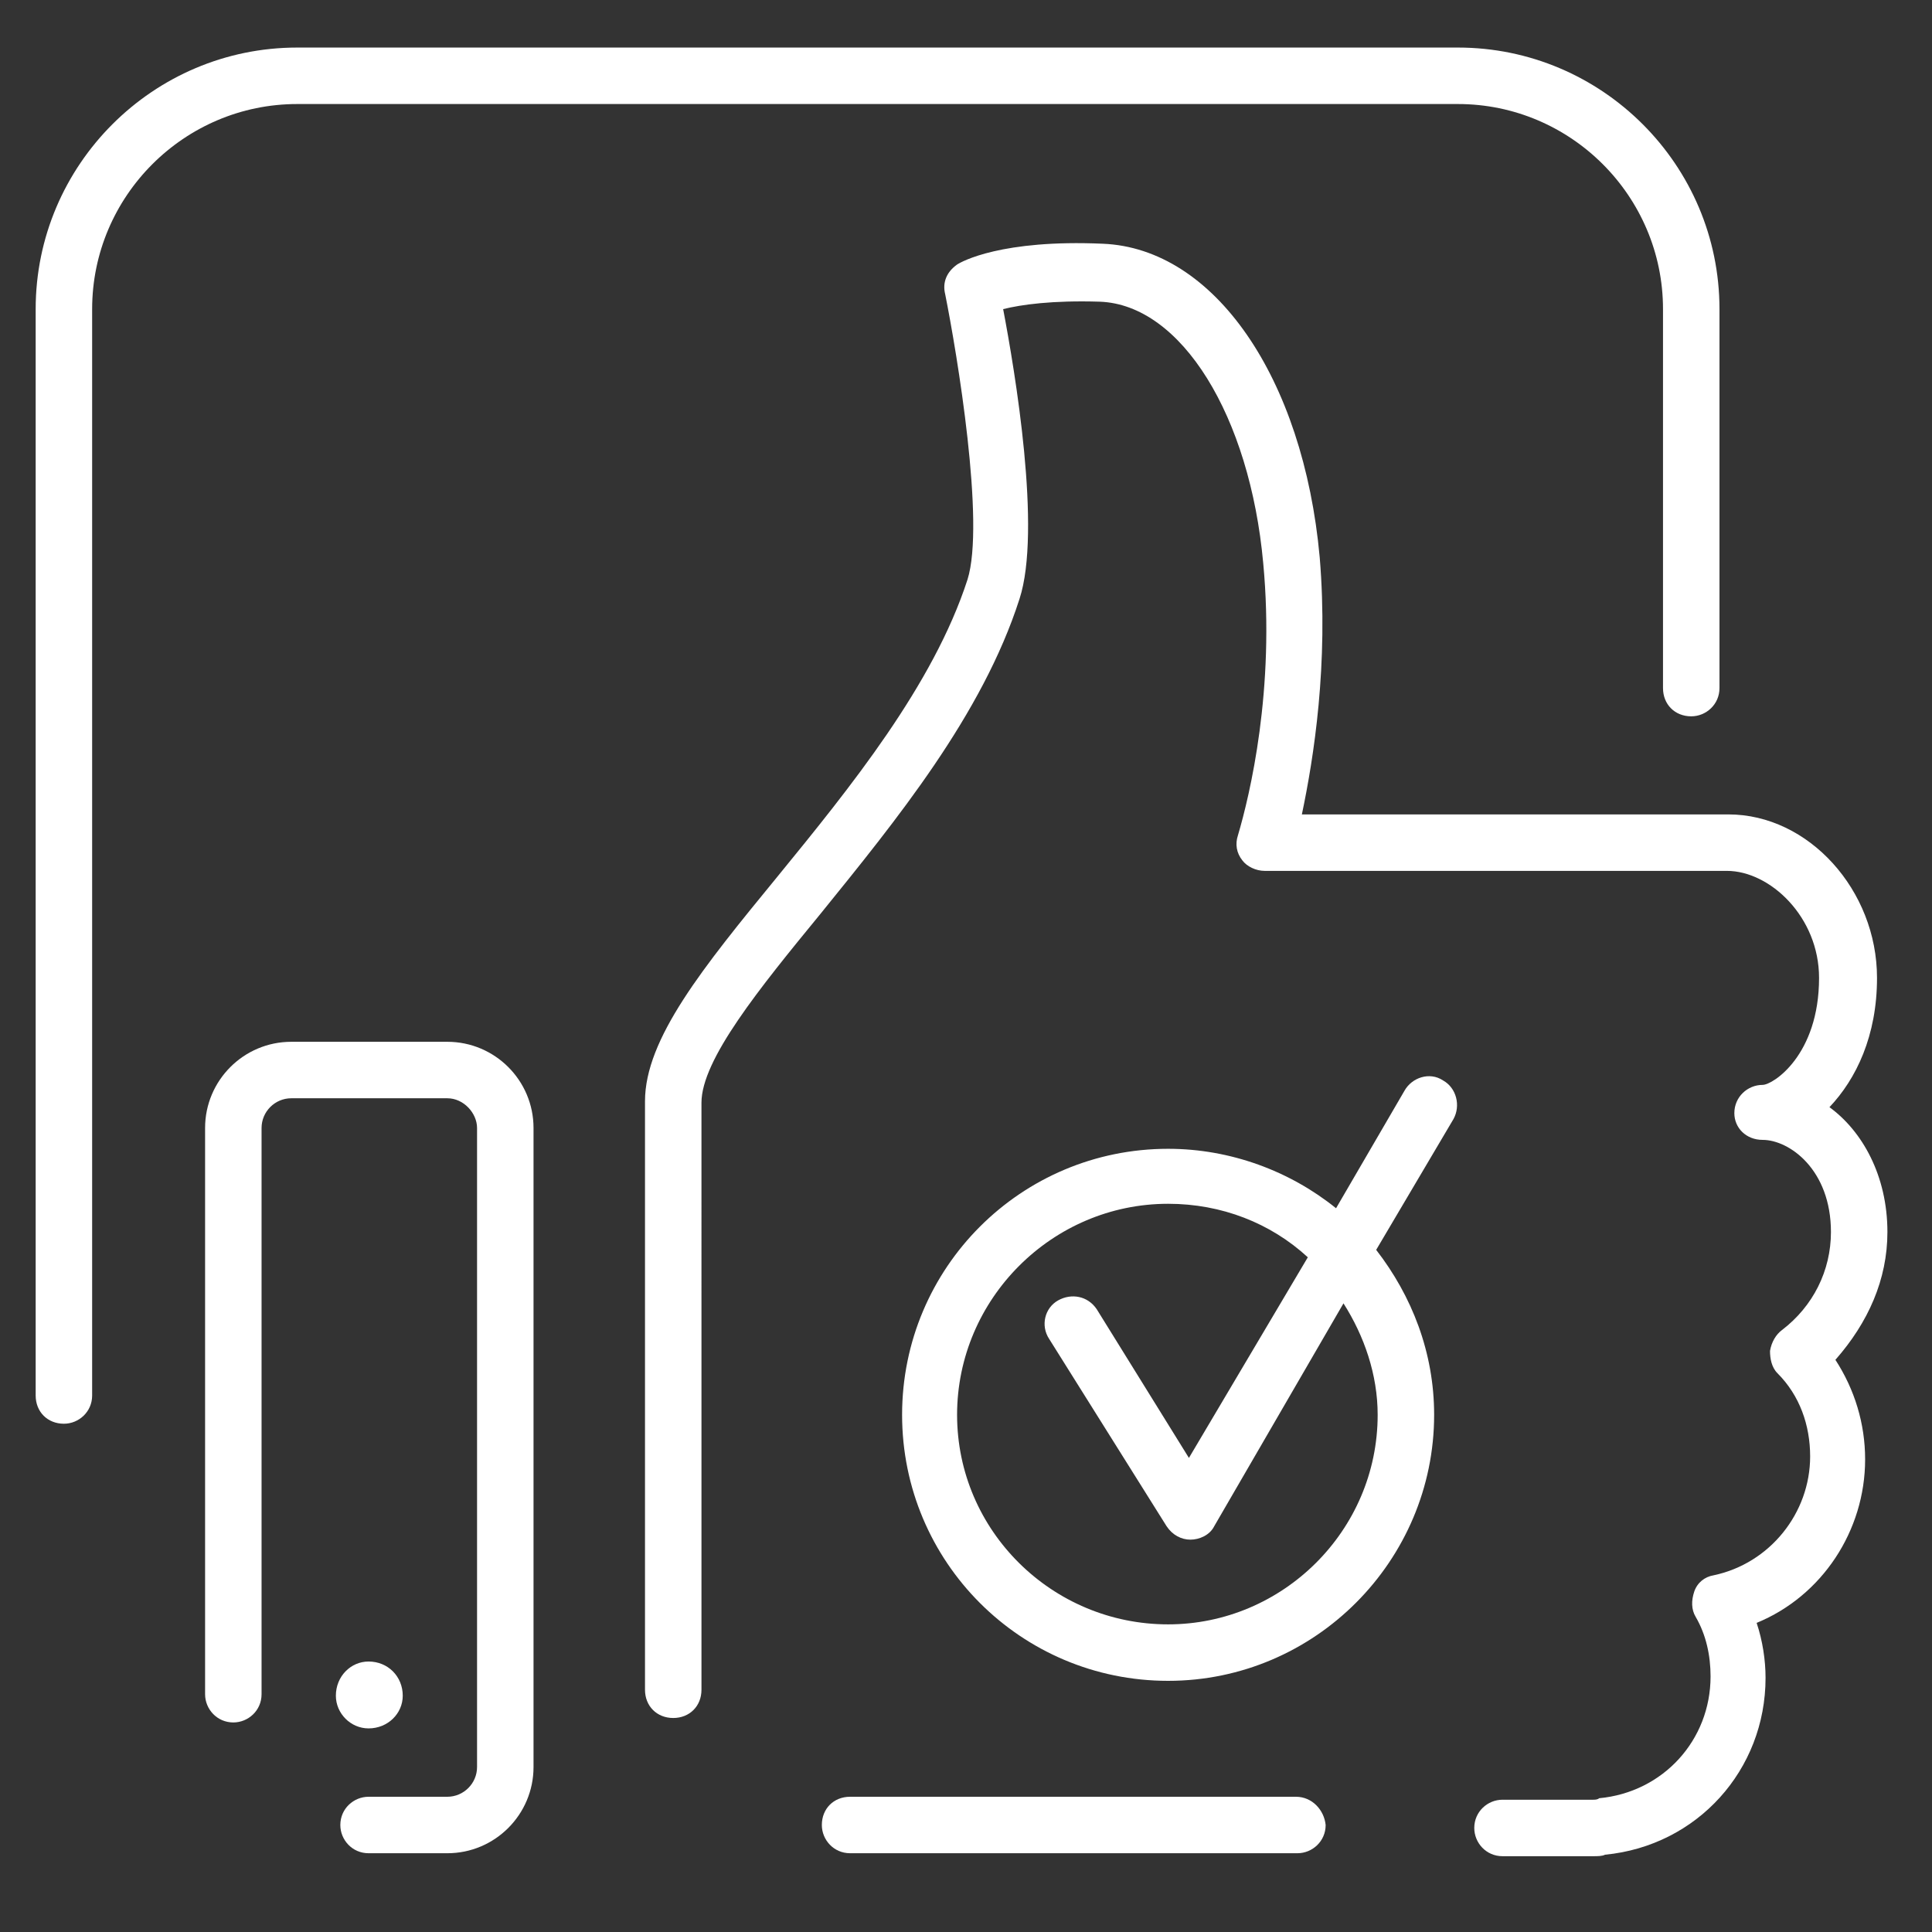 <?xml version="1.0" encoding="utf-8"?>
<!-- Generator: Adobe Illustrator 24.1.2, SVG Export Plug-In . SVG Version: 6.00 Build 0)  -->
<svg version="1.1" id="Capa_1" xmlns="http://www.w3.org/2000/svg" xmlns:xlink="http://www.w3.org/1999/xlink" x="0px" y="0px"
	 viewBox="0 0 130 130" style="enable-background:new 0 0 130 130;" xml:space="preserve">
<rect x="0" y="0" width="130" height="130" fill="#333333" stroke="none"/>
<style type="text/css">
	.st0{fill:#FFFFFF;}
</style>
<g>
	<g>
		<path class="st0" d="M98.1,7c7.6,0,13.8,6.2,13.8,13.8v25.5c0,1.1,0.8,1.9,1.9,1.9c1,0,1.9-0.8,1.9-1.9V20.8
			c0-9.7-7.9-17.6-17.6-17.6H20c-9.7,0-17.6,7.9-17.6,17.6v73.1c0,1.1,0.8,1.9,1.9,1.9c1,0,1.9-0.8,1.9-1.9V20.8
			C6.2,13.2,12.4,7,20,7H98.1z"/>
	</g>
	<g>
		<path class="st0" d="M127,82.9c0-3.8-1.7-6.8-3.9-8.4c1.8-1.9,3.2-4.8,3.2-8.7c0-5.9-4.6-11-10-11H87.6c0.8-3.8,1.8-10.1,1.2-17.3
			c-1.1-12.1-7.1-20.8-14.6-21.1c-6.8-0.3-9.5,1.2-9.8,1.4c-0.7,0.5-1,1.2-0.8,2c0.8,4,2.7,15.4,1.5,19.2c-2.3,7.1-7.9,14-12.8,20
			c-5,6.1-8.9,10.9-8.9,15.1v39.6c0,1.1,0.8,1.9,1.9,1.9c1.1,0,1.9-0.8,1.9-1.9V74.2c0-2.9,3.9-7.7,8-12.7
			c5.1-6.3,10.9-13.4,13.4-21.2c1.5-4.6-0.3-15.3-1.1-19.5c1.2-0.3,3.3-0.6,6.5-0.5c5.5,0.2,10.1,7.7,11,17.6
			c0.8,8.5-0.9,15.6-1.7,18.3c-0.2,0.6-0.1,1.2,0.3,1.7c0.3,0.4,0.9,0.7,1.5,0.7h31.1c2.9,0,6.2,3.1,6.2,7.2c0,5.2-3.1,7.2-3.8,7.2
			c-1,0-1.9,0.8-1.9,1.9c0,1,0.8,1.8,1.9,1.8c1.8,0,4.6,2,4.6,6.2c0,2.6-1.2,5-3.3,6.6c-0.4,0.3-0.7,0.8-0.8,1.4
			c0,0.5,0.1,1.1,0.5,1.5c1.5,1.5,2.2,3.5,2.2,5.6c0,3.8-2.7,7.2-6.5,8c-0.6,0.1-1.1,0.5-1.3,1.1c-0.2,0.6-0.2,1.2,0.1,1.7
			c0.7,1.2,1,2.6,1,4c0,4.3-3.2,7.8-7.5,8.2c-0.1,0.1-0.3,0.1-0.4,0.1h-6.1c-1,0-1.9,0.8-1.9,1.9c0,1,0.8,1.9,1.9,1.9h6.1
			c0.3,0,0.6,0,0.8-0.1c6.2-0.6,10.8-5.7,10.8-11.9c0-1.2-0.2-2.5-0.6-3.7c4.4-1.8,7.3-6.2,7.3-11c0-2.4-0.7-4.7-2-6.7
			C125.7,89,127,86.1,127,82.9z"/>
	</g>
	<g>
		<path class="st0" d="M30.1,70.1H19.6c-3.2,0-5.8,2.6-5.8,5.8V114c0,1,0.8,1.9,1.9,1.9c1,0,1.9-0.8,1.9-1.9V75.9c0-1.1,0.9-2,2-2
			h10.5c1.1,0,2,1,2,2v43c0,1.1-0.9,2-2,2h-5.3c-1,0-1.9,0.8-1.9,1.9c0,1,0.8,1.9,1.9,1.9h5.3c3.2,0,5.8-2.6,5.8-5.8v-43
			C35.9,72.7,33.3,70.1,30.1,70.1z"/>
	</g>
	<g>
		<path class="st0" d="M24.8,116.3c1.3,0,2.3-1,2.3-2.2c0-1.3-1-2.3-2.3-2.3c-1.2,0-2.2,1-2.2,2.3C22.6,115.3,23.6,116.3,24.8,116.3
			z"/>
	</g>
	<g>
		<path class="st0" d="M87.2,120.9H57.2c-1.1,0-1.9,0.8-1.9,1.9c0,1,0.8,1.9,1.9,1.9h30.1c1,0,1.9-0.8,1.9-1.9
			C89.1,121.8,88.3,120.9,87.2,120.9z"/>
	</g>
	<g>
		<path class="st0" d="M97.1,72.7c-0.9-0.6-2.1-0.2-2.6,0.7l-4.6,7.9c-3.1-2.5-7.1-4-11.3-4c-9.9,0-17.9,8-17.9,17.9
			c0,9.9,8,17.9,17.9,17.9s17.9-8.1,17.9-17.9c0-4.2-1.5-8-3.9-11.1l5.2-8.8C98.3,74.4,98,73.2,97.1,72.7z M92.7,95.2
			c0,7.8-6.4,14.1-14.1,14.1c-7.8,0-14.2-6.3-14.2-14.1c0-7.8,6.4-14.2,14.2-14.2c3.6,0,6.9,1.3,9.4,3.6L80,98.1l-6.2-10
			c-0.6-0.9-1.7-1.1-2.6-0.6c-0.9,0.5-1.2,1.7-0.6,2.6l7.9,12.6c0.4,0.6,1,0.9,1.6,0.9h0c0.6,0,1.3-0.3,1.6-0.9l8.7-15
			C91.8,89.9,92.7,92.5,92.7,95.2z"/>
	</g>
</g>
</svg>
